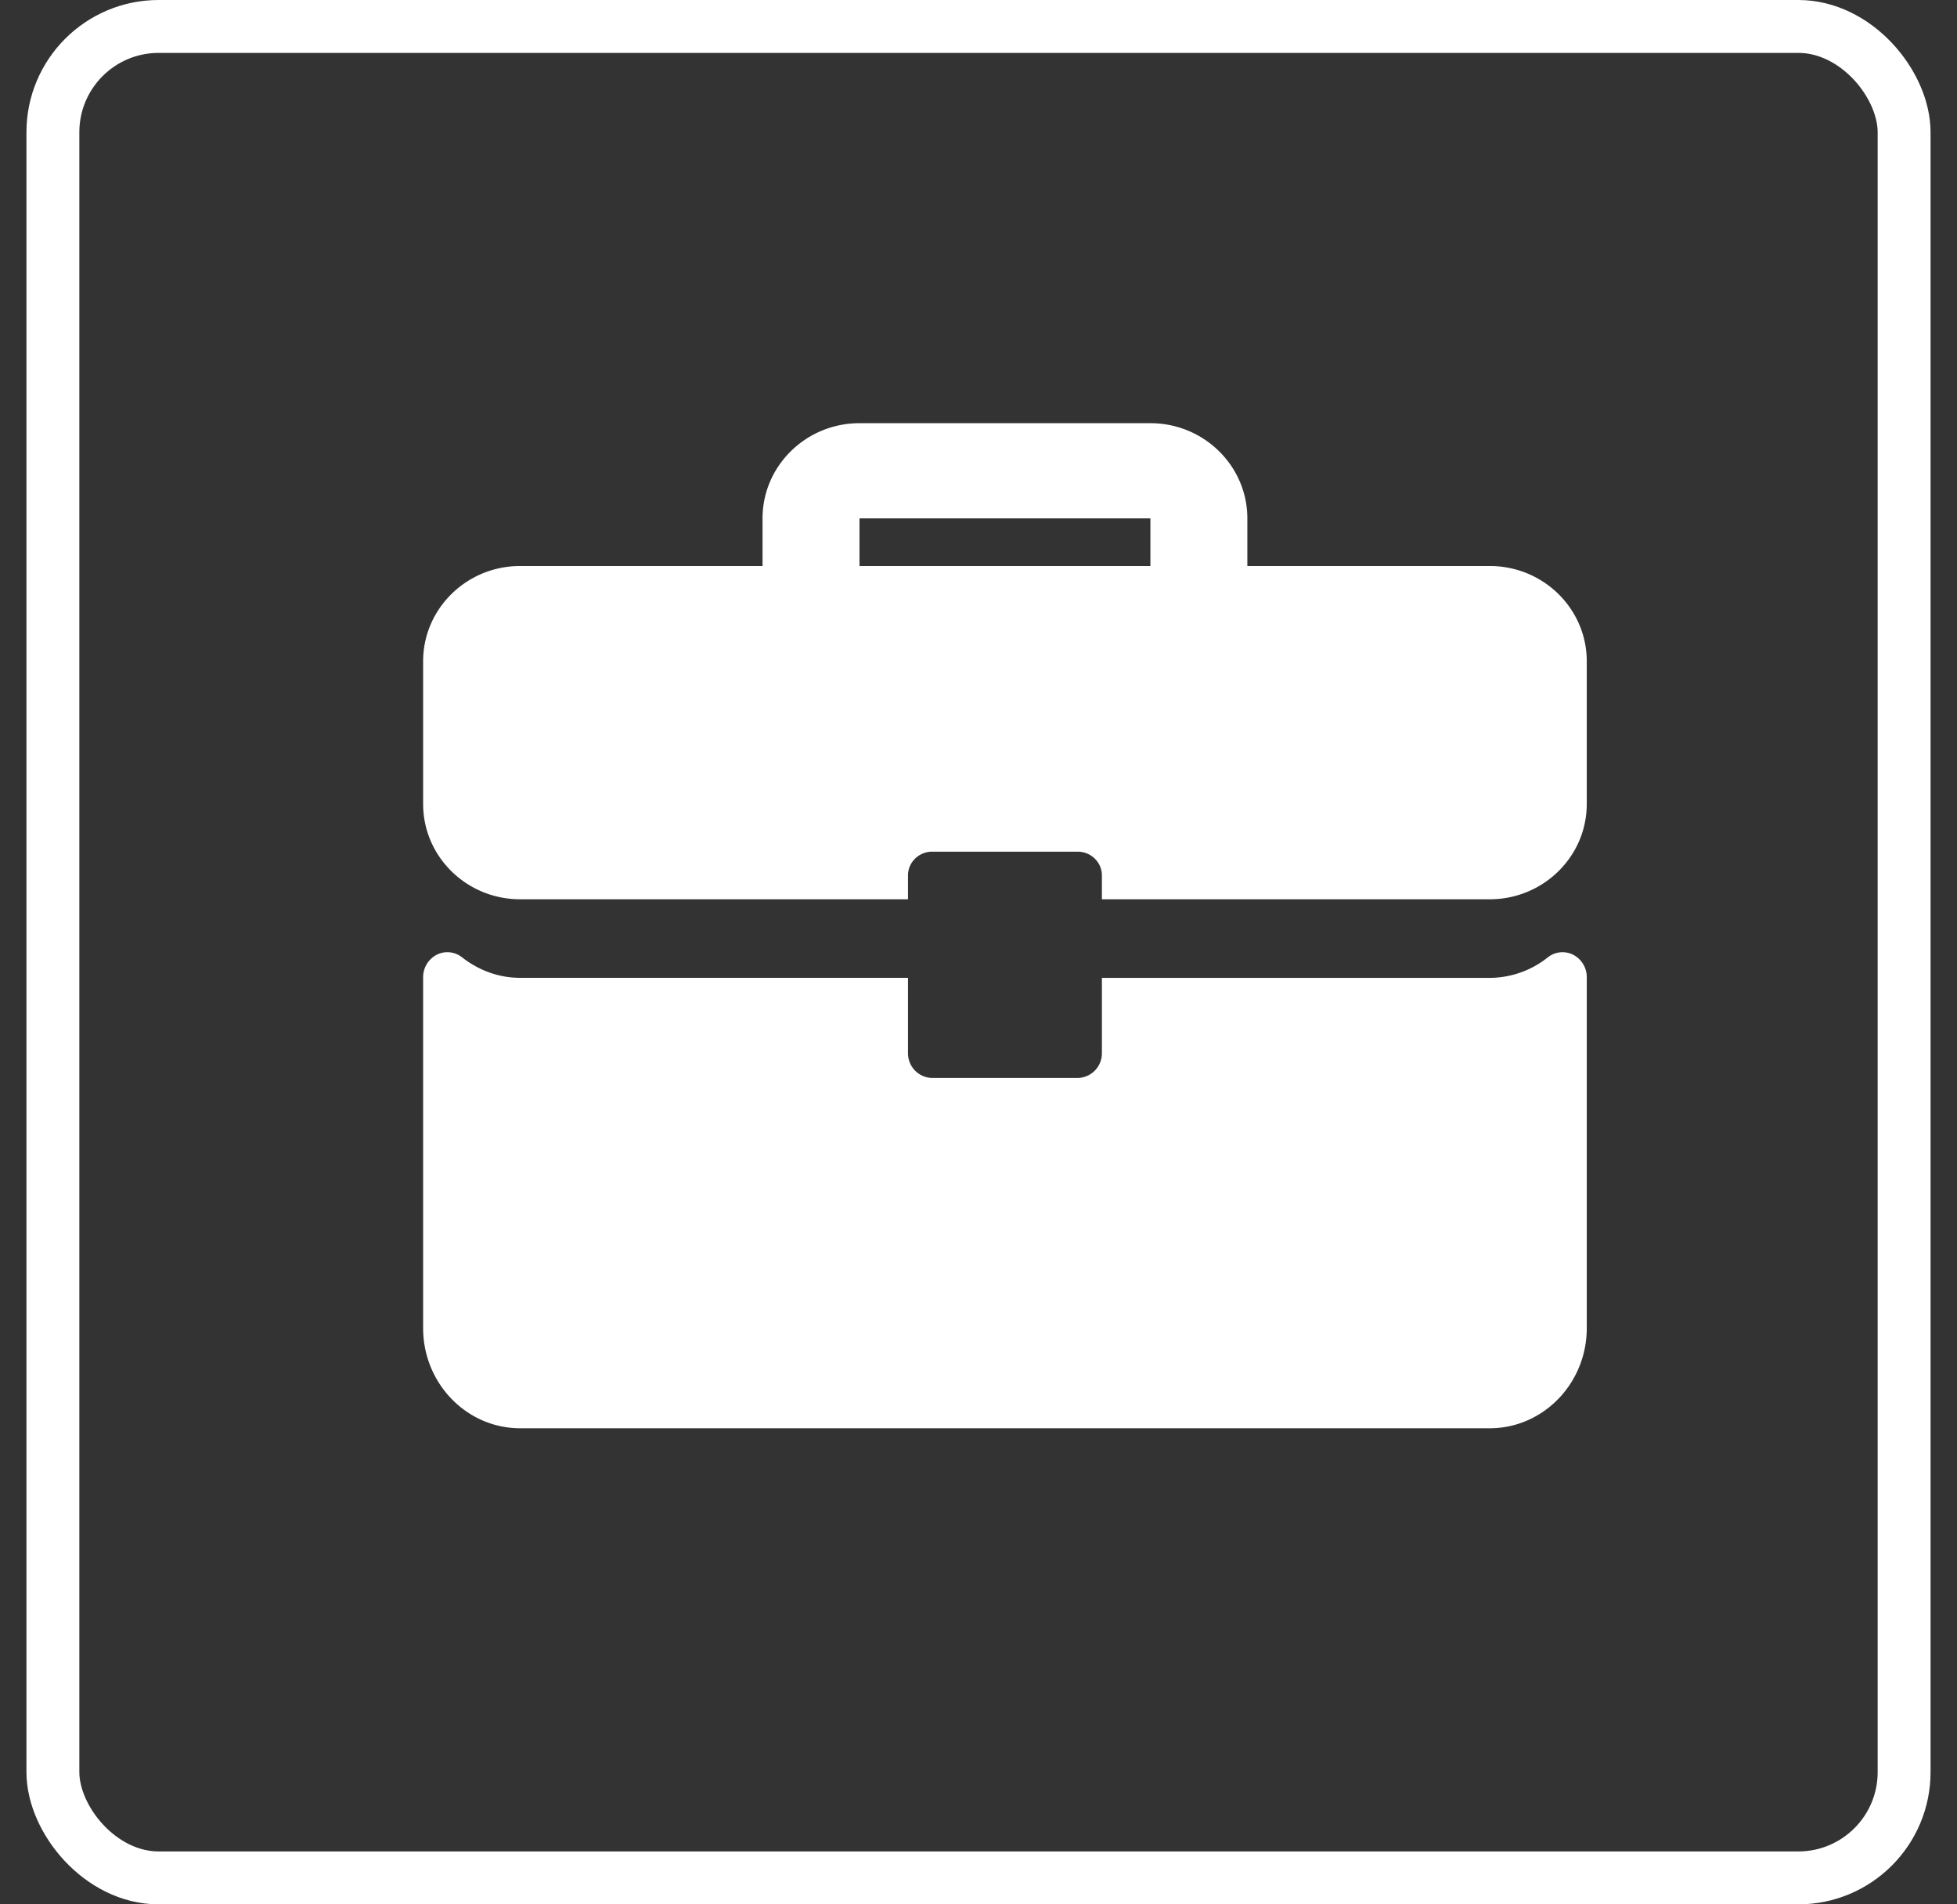<svg xmlns="http://www.w3.org/2000/svg" width="37" height="36" viewBox="0 0 37 36">
    <rect x="0" y="0" width="37" height="36" fill="#333333" stroke="none"/>
    <g fill="none" fill-rule="evenodd" transform="translate(1 .5)">
        <rect width="35" height="35" stroke="#FFF" rx="2"/>
        <g fill="#FFF" fill-rule="nonzero">
            <path d="M27.167 10.2h-4.584v-.9c0-.993-.822-1.8-1.833-1.8h-5.5c-1.011 0-1.833.807-1.833 1.8v.9H8.833C7.823 10.2 7 11.007 7 12v2.7c0 .993.822 1.8 1.833 1.8h7.334v-.45c0-.249.205-.45.458-.45h2.75c.253 0 .458.201.458.45v.45h7.334c1.01 0 1.833-.807 1.833-1.8V12c0-.993-.822-1.8-1.833-1.8zm-6.417 0h-5.5v-.9h5.5v.9zM28.746 17.55a.447.447 0 0 0-.481.047 1.774 1.774 0 0 1-1.098.389h-7.334v1.419a.466.466 0 0 1-.458.473h-2.75a.466.466 0 0 1-.458-.473v-1.42H8.833c-.393 0-.772-.134-1.098-.388a.444.444 0 0 0-.48-.047.475.475 0 0 0-.255.424v6.634c0 1.043.822 1.892 1.833 1.892h18.334c1.01 0 1.833-.849 1.833-1.892v-6.634a.475.475 0 0 0-.254-.424z"/>
        </g>
    </g>
</svg>
